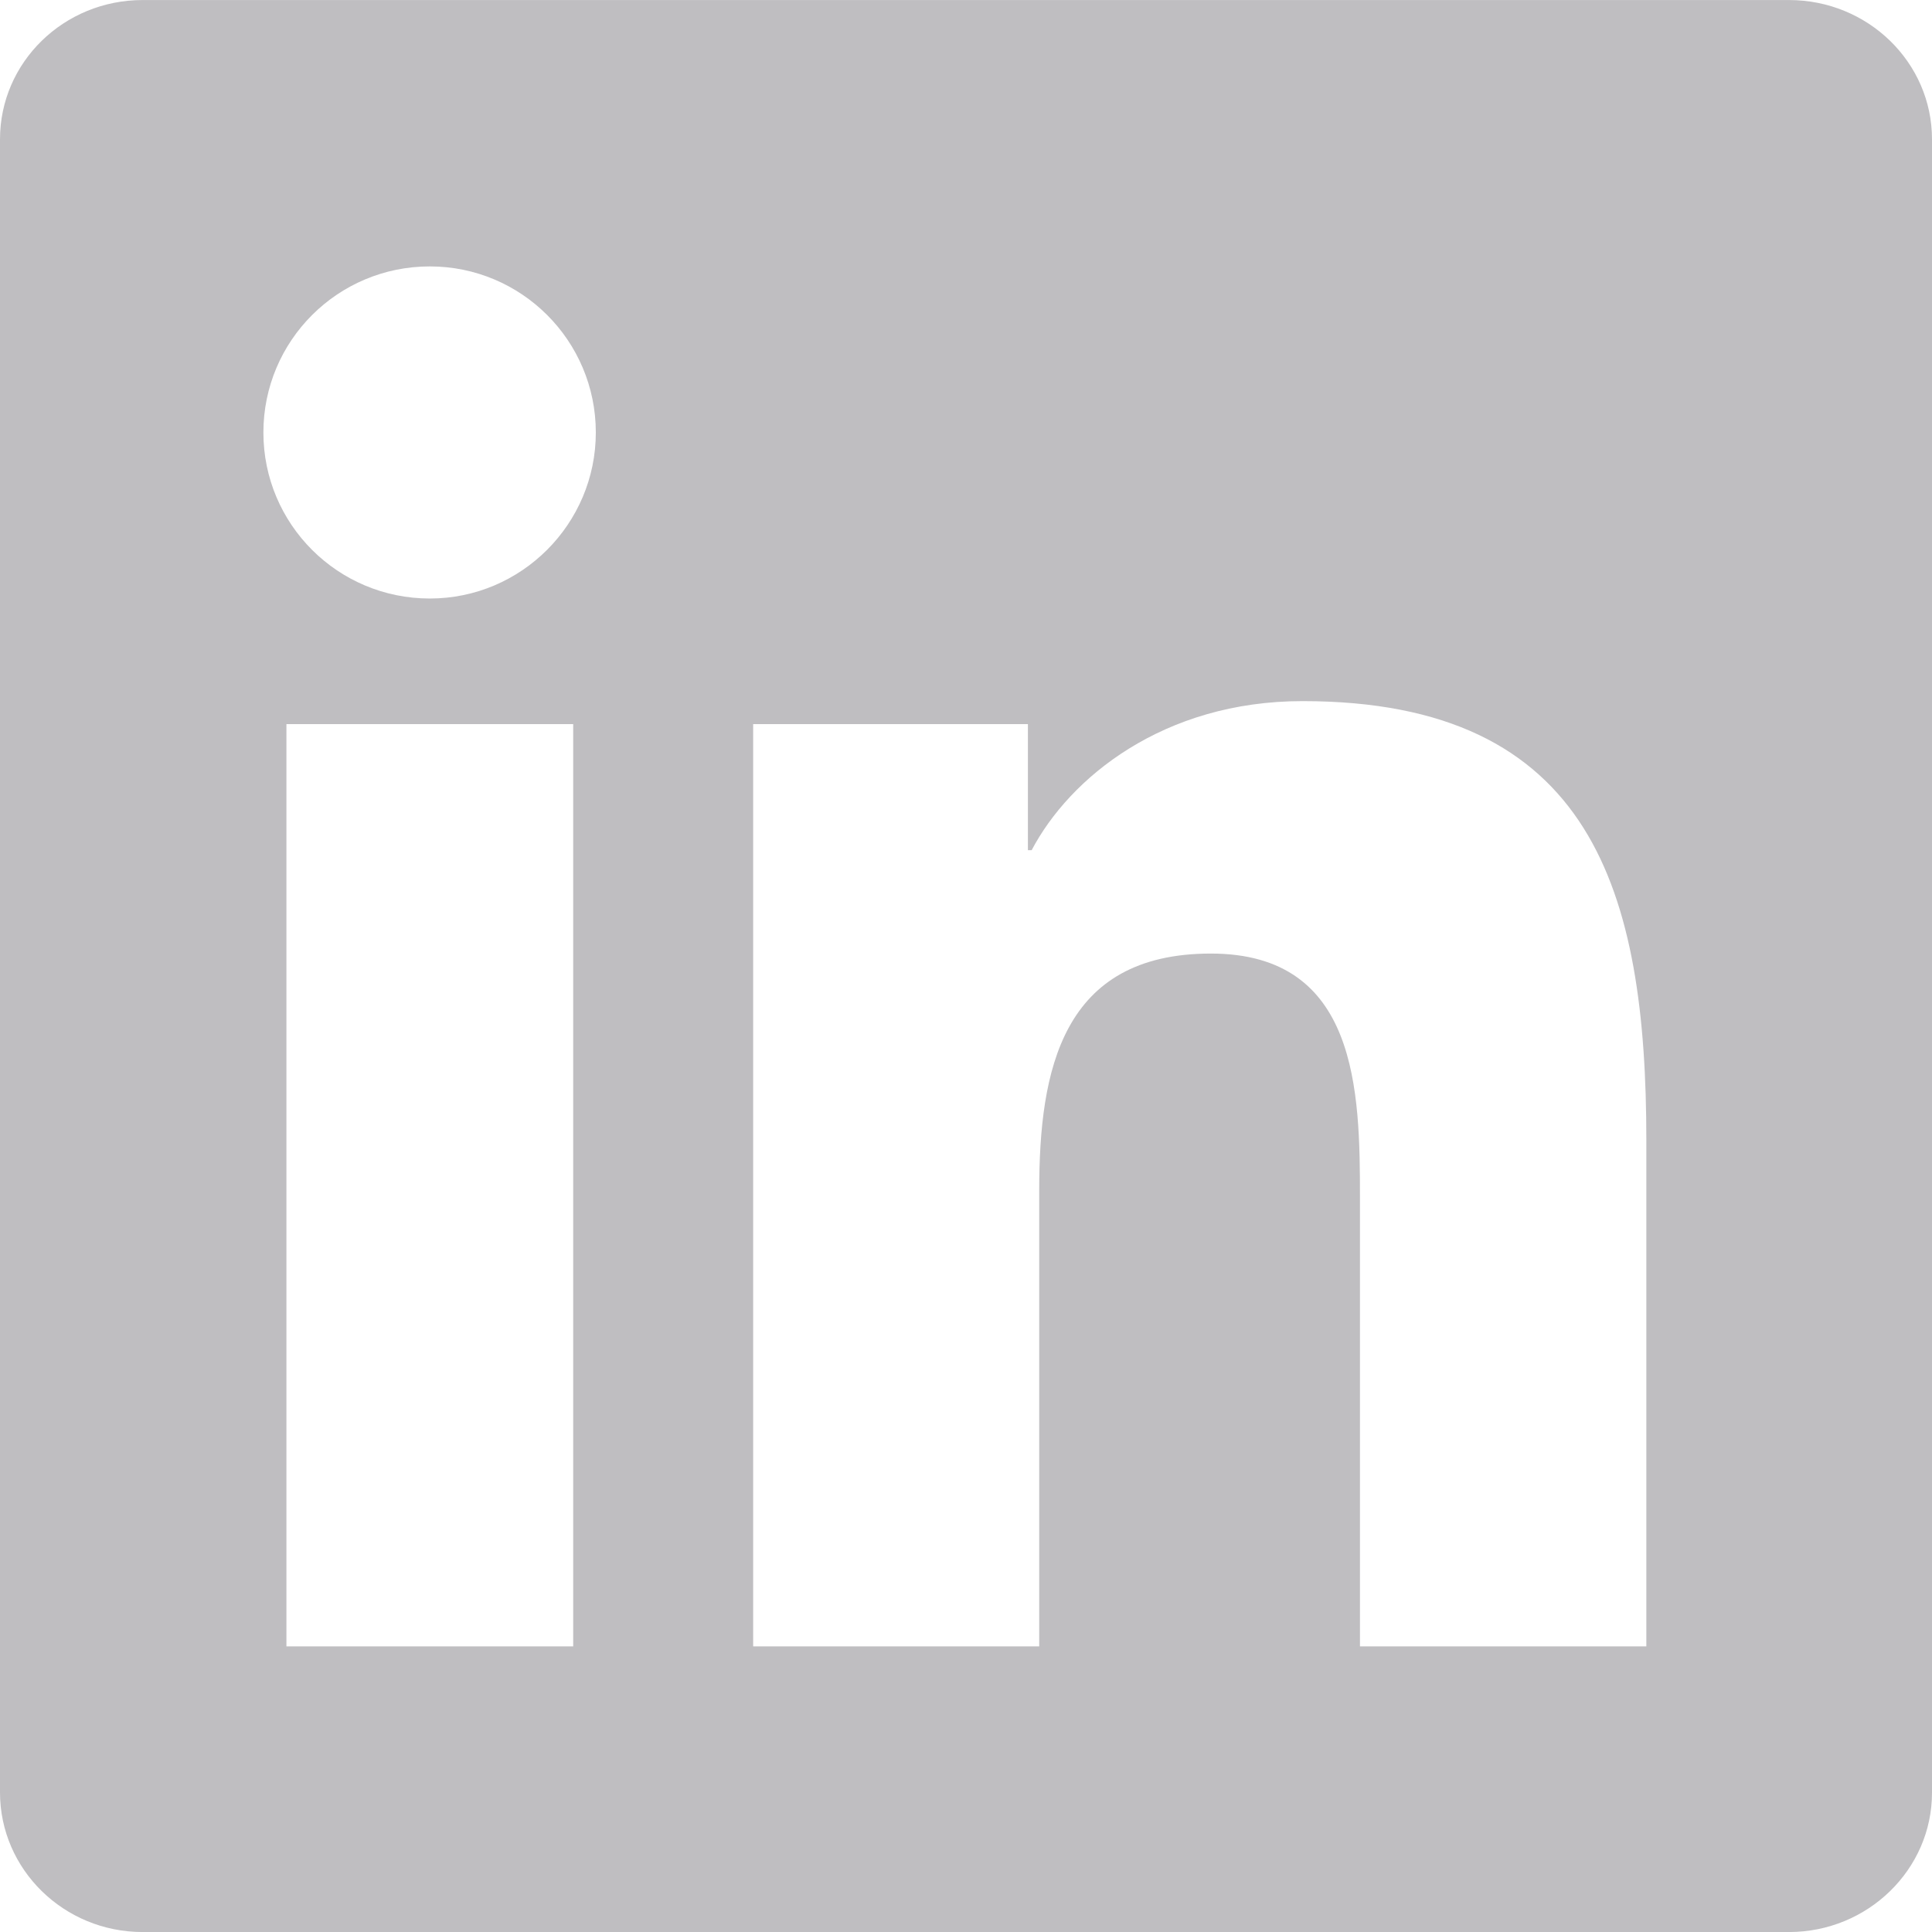 <svg width="48" height="48" viewBox="0 0 48 48" fill="none" xmlns="http://www.w3.org/2000/svg">
<path d="M44.447 0.001H3.544C1.584 0.001 0 1.548 0 3.46V44.532C0 46.444 1.584 48.001 3.544 48.001H44.447C46.406 48.001 48 46.444 48 44.541V3.46C48 1.548 46.406 0.001 44.447 0.001ZM14.241 40.904H7.116V17.991H14.241V40.904ZM10.678 14.87C8.391 14.87 6.544 13.023 6.544 10.745C6.544 8.466 8.391 6.619 10.678 6.619C12.956 6.619 14.803 8.466 14.803 10.745C14.803 13.013 12.956 14.87 10.678 14.87ZM40.903 40.904H33.788V29.766C33.788 27.113 33.741 23.691 30.084 23.691C26.381 23.691 25.819 26.588 25.819 29.579V40.904H18.712V17.991H25.538V21.123H25.631C26.578 19.323 28.903 17.419 32.362 17.419C39.572 17.419 40.903 22.163 40.903 28.332V40.904V40.904Z" fill="#BFBEC1"/>
</svg>
